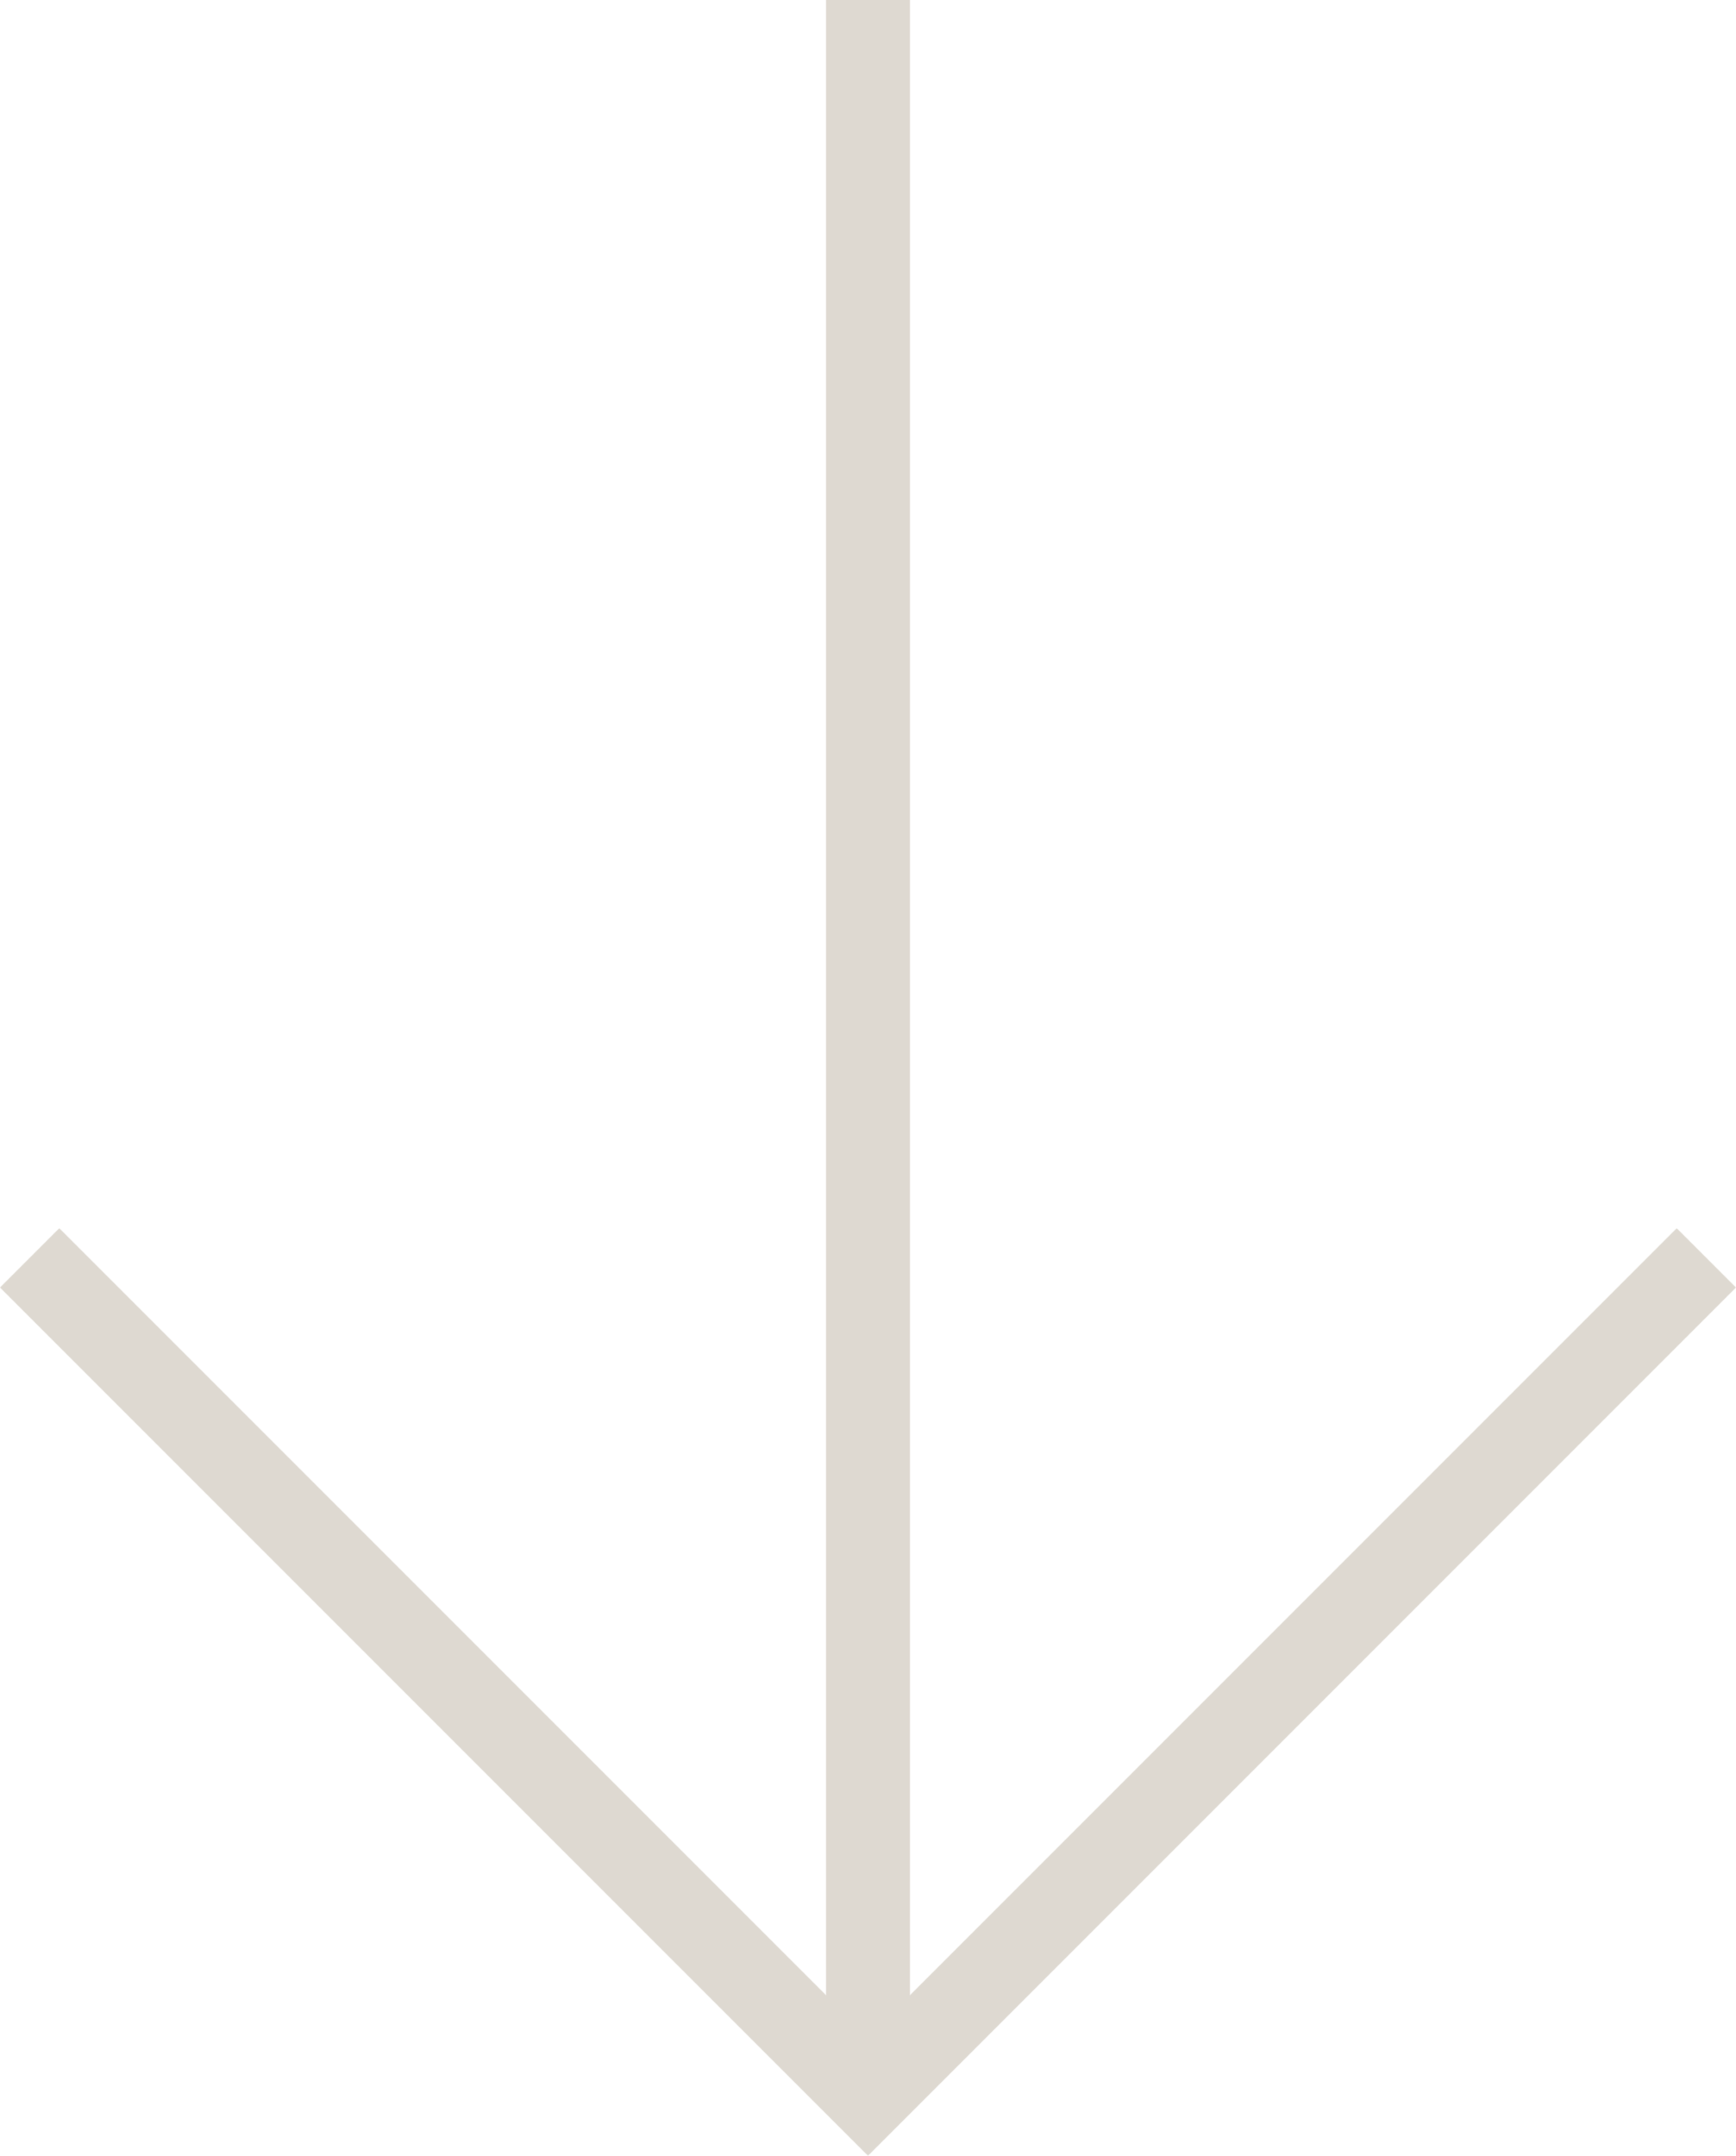 <svg xmlns="http://www.w3.org/2000/svg" width="41.414" height="51.414" viewBox="0 0 41.414 51.414">
  <g id="Group_3337" data-name="Group 3337" transform="translate(-809.293 -1080)">
    <path id="Path_21179" data-name="Path 21179" d="M810,1110l20,20,20-20" fill="none" stroke="#DED9D1" stroke-width="2"/>
    <line id="Line_1734" data-name="Line 1734" y2="50" transform="translate(830 1080)" fill="none" stroke="#DED9D1" stroke-width="2"/>
  </g>
</svg>
